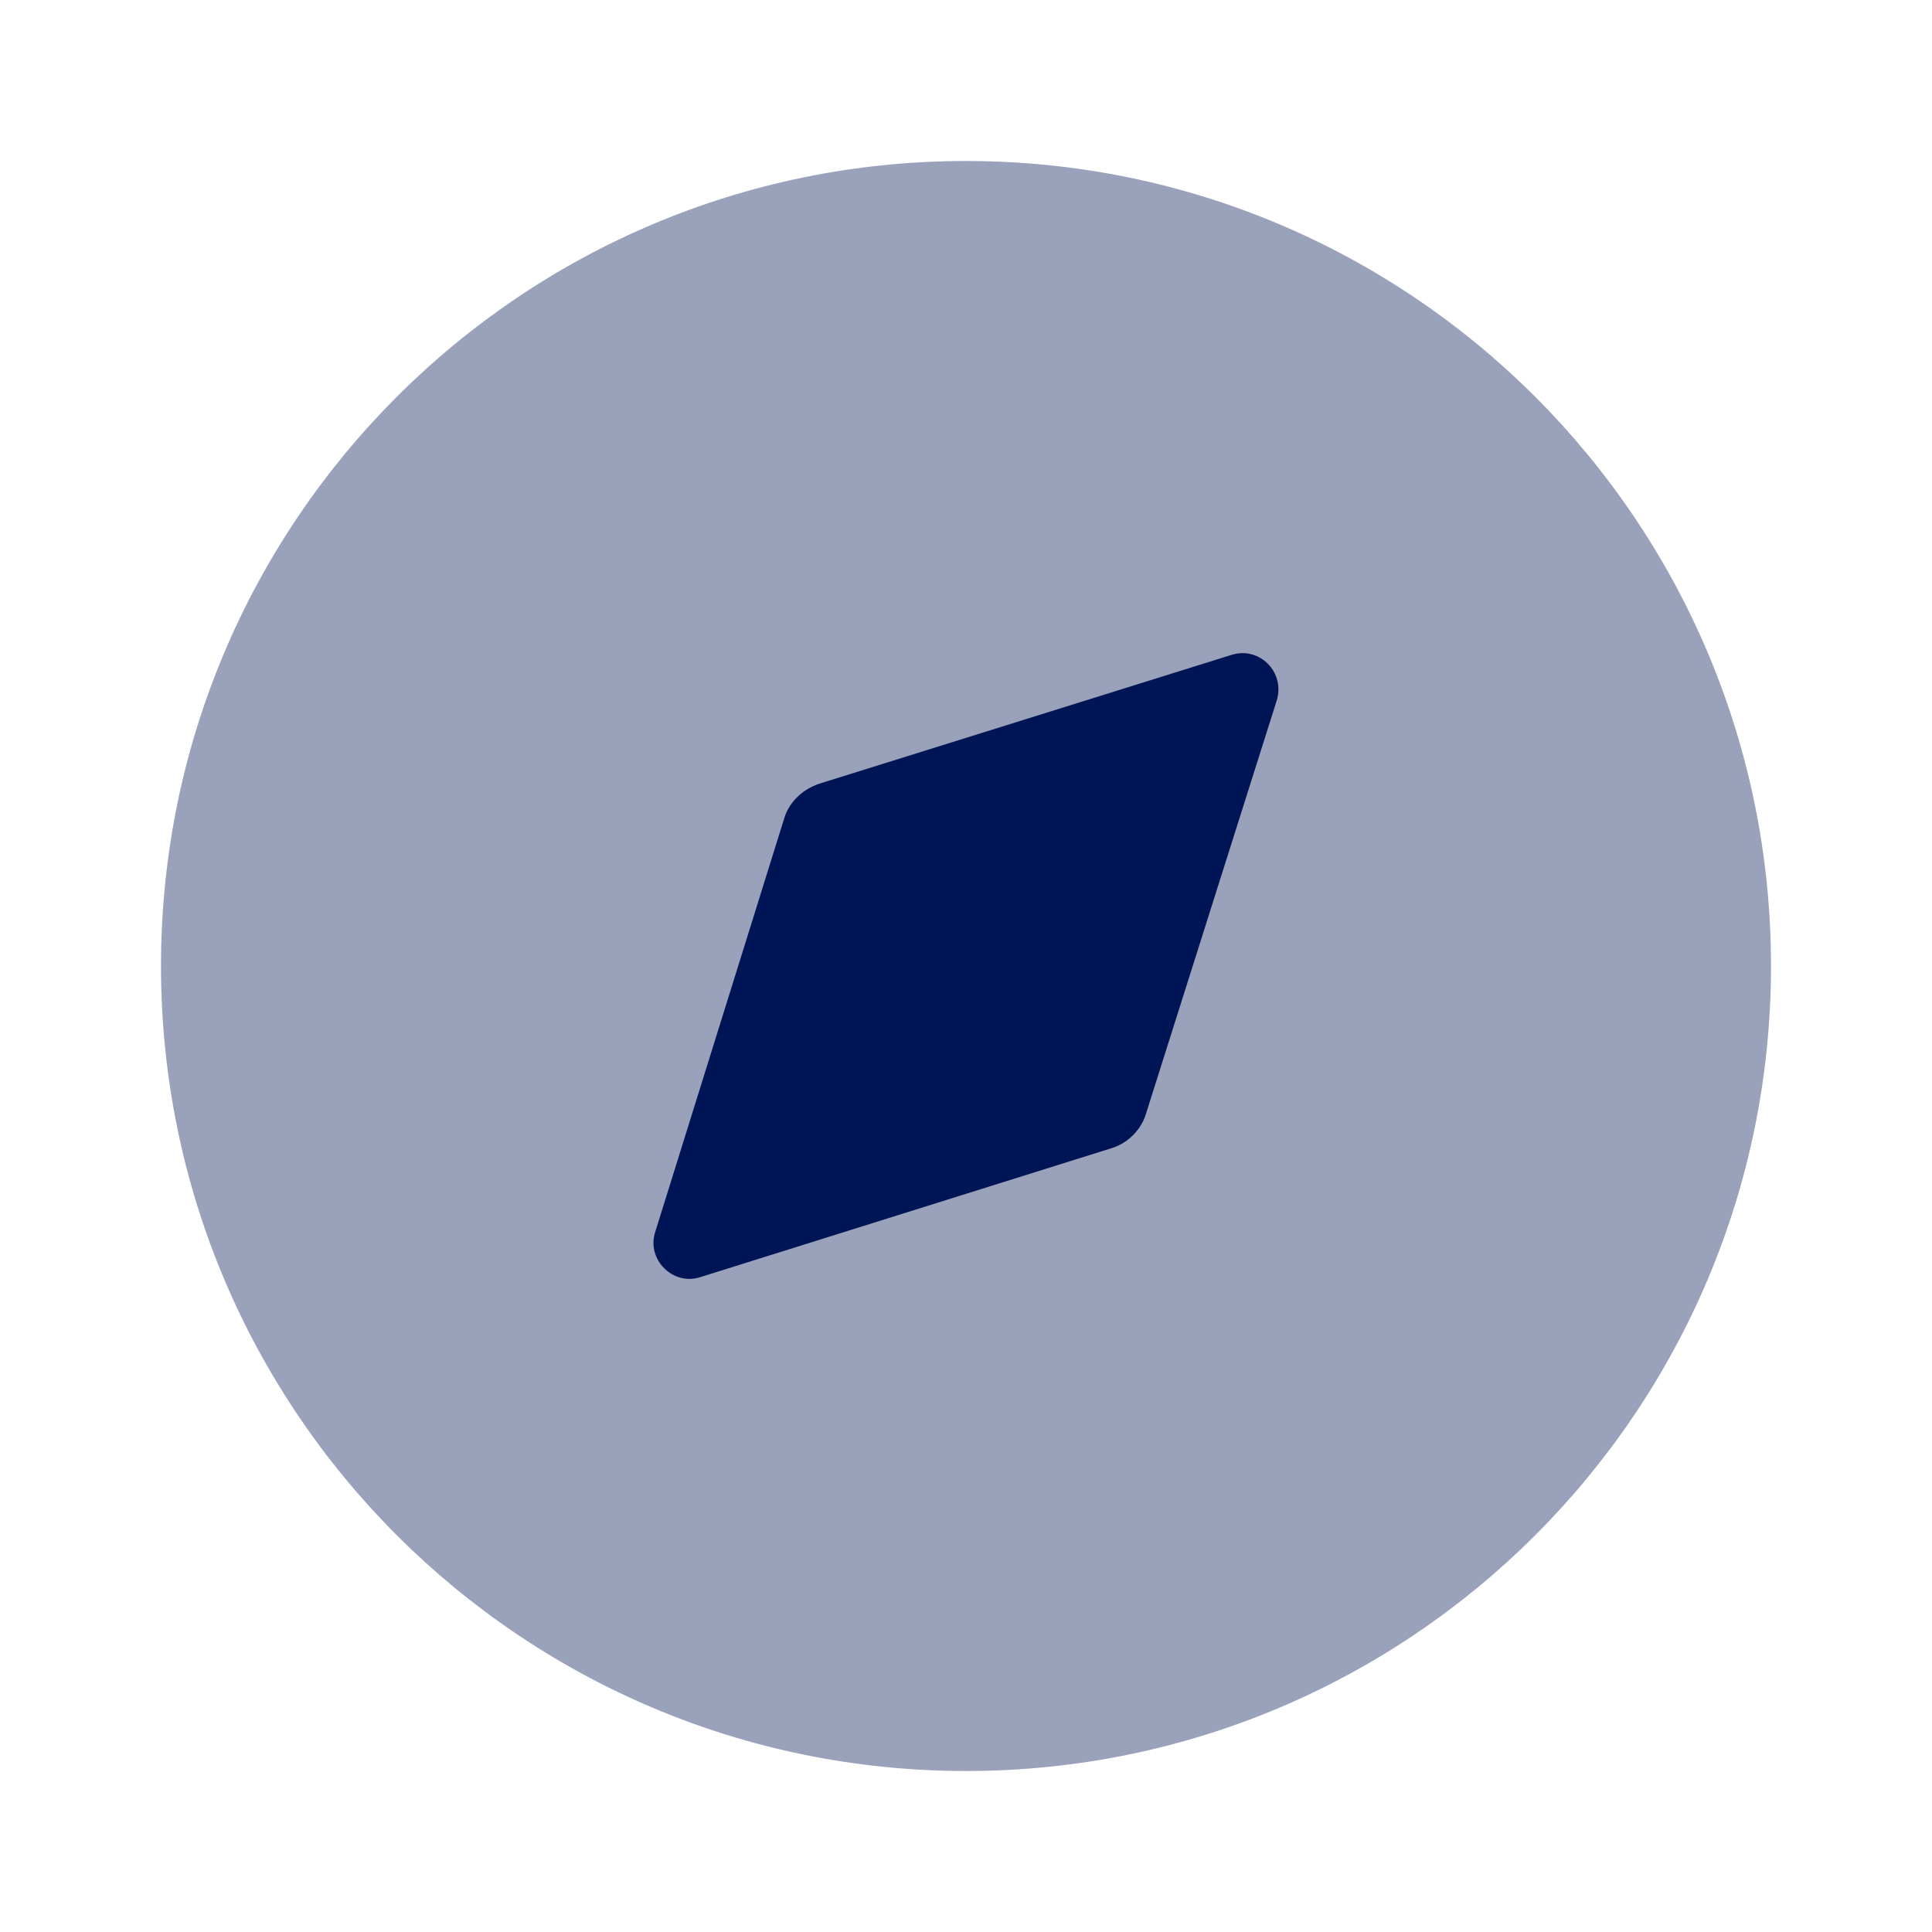 <svg width="24" height="24" viewBox="0 0 24 24" fill="none" xmlns="http://www.w3.org/2000/svg">
<path opacity="0.4" d="M22 12C22 17.523 17.523 22 12 22C6.477 22 2 17.523 2 12C2 6.478 6.477 2 12 2C17.523 2 22 6.478 22 12Z" fill="#001556"/>
<path d="M15.859 8.705L14.239 13.825C14.179 14.035 14.009 14.205 13.799 14.266L8.699 15.865C8.359 15.976 8.029 15.645 8.139 15.305L9.739 10.175C9.799 9.965 9.969 9.805 10.179 9.735L15.299 8.135C15.649 8.025 15.969 8.355 15.859 8.705Z" fill="#001556"/>
</svg>
